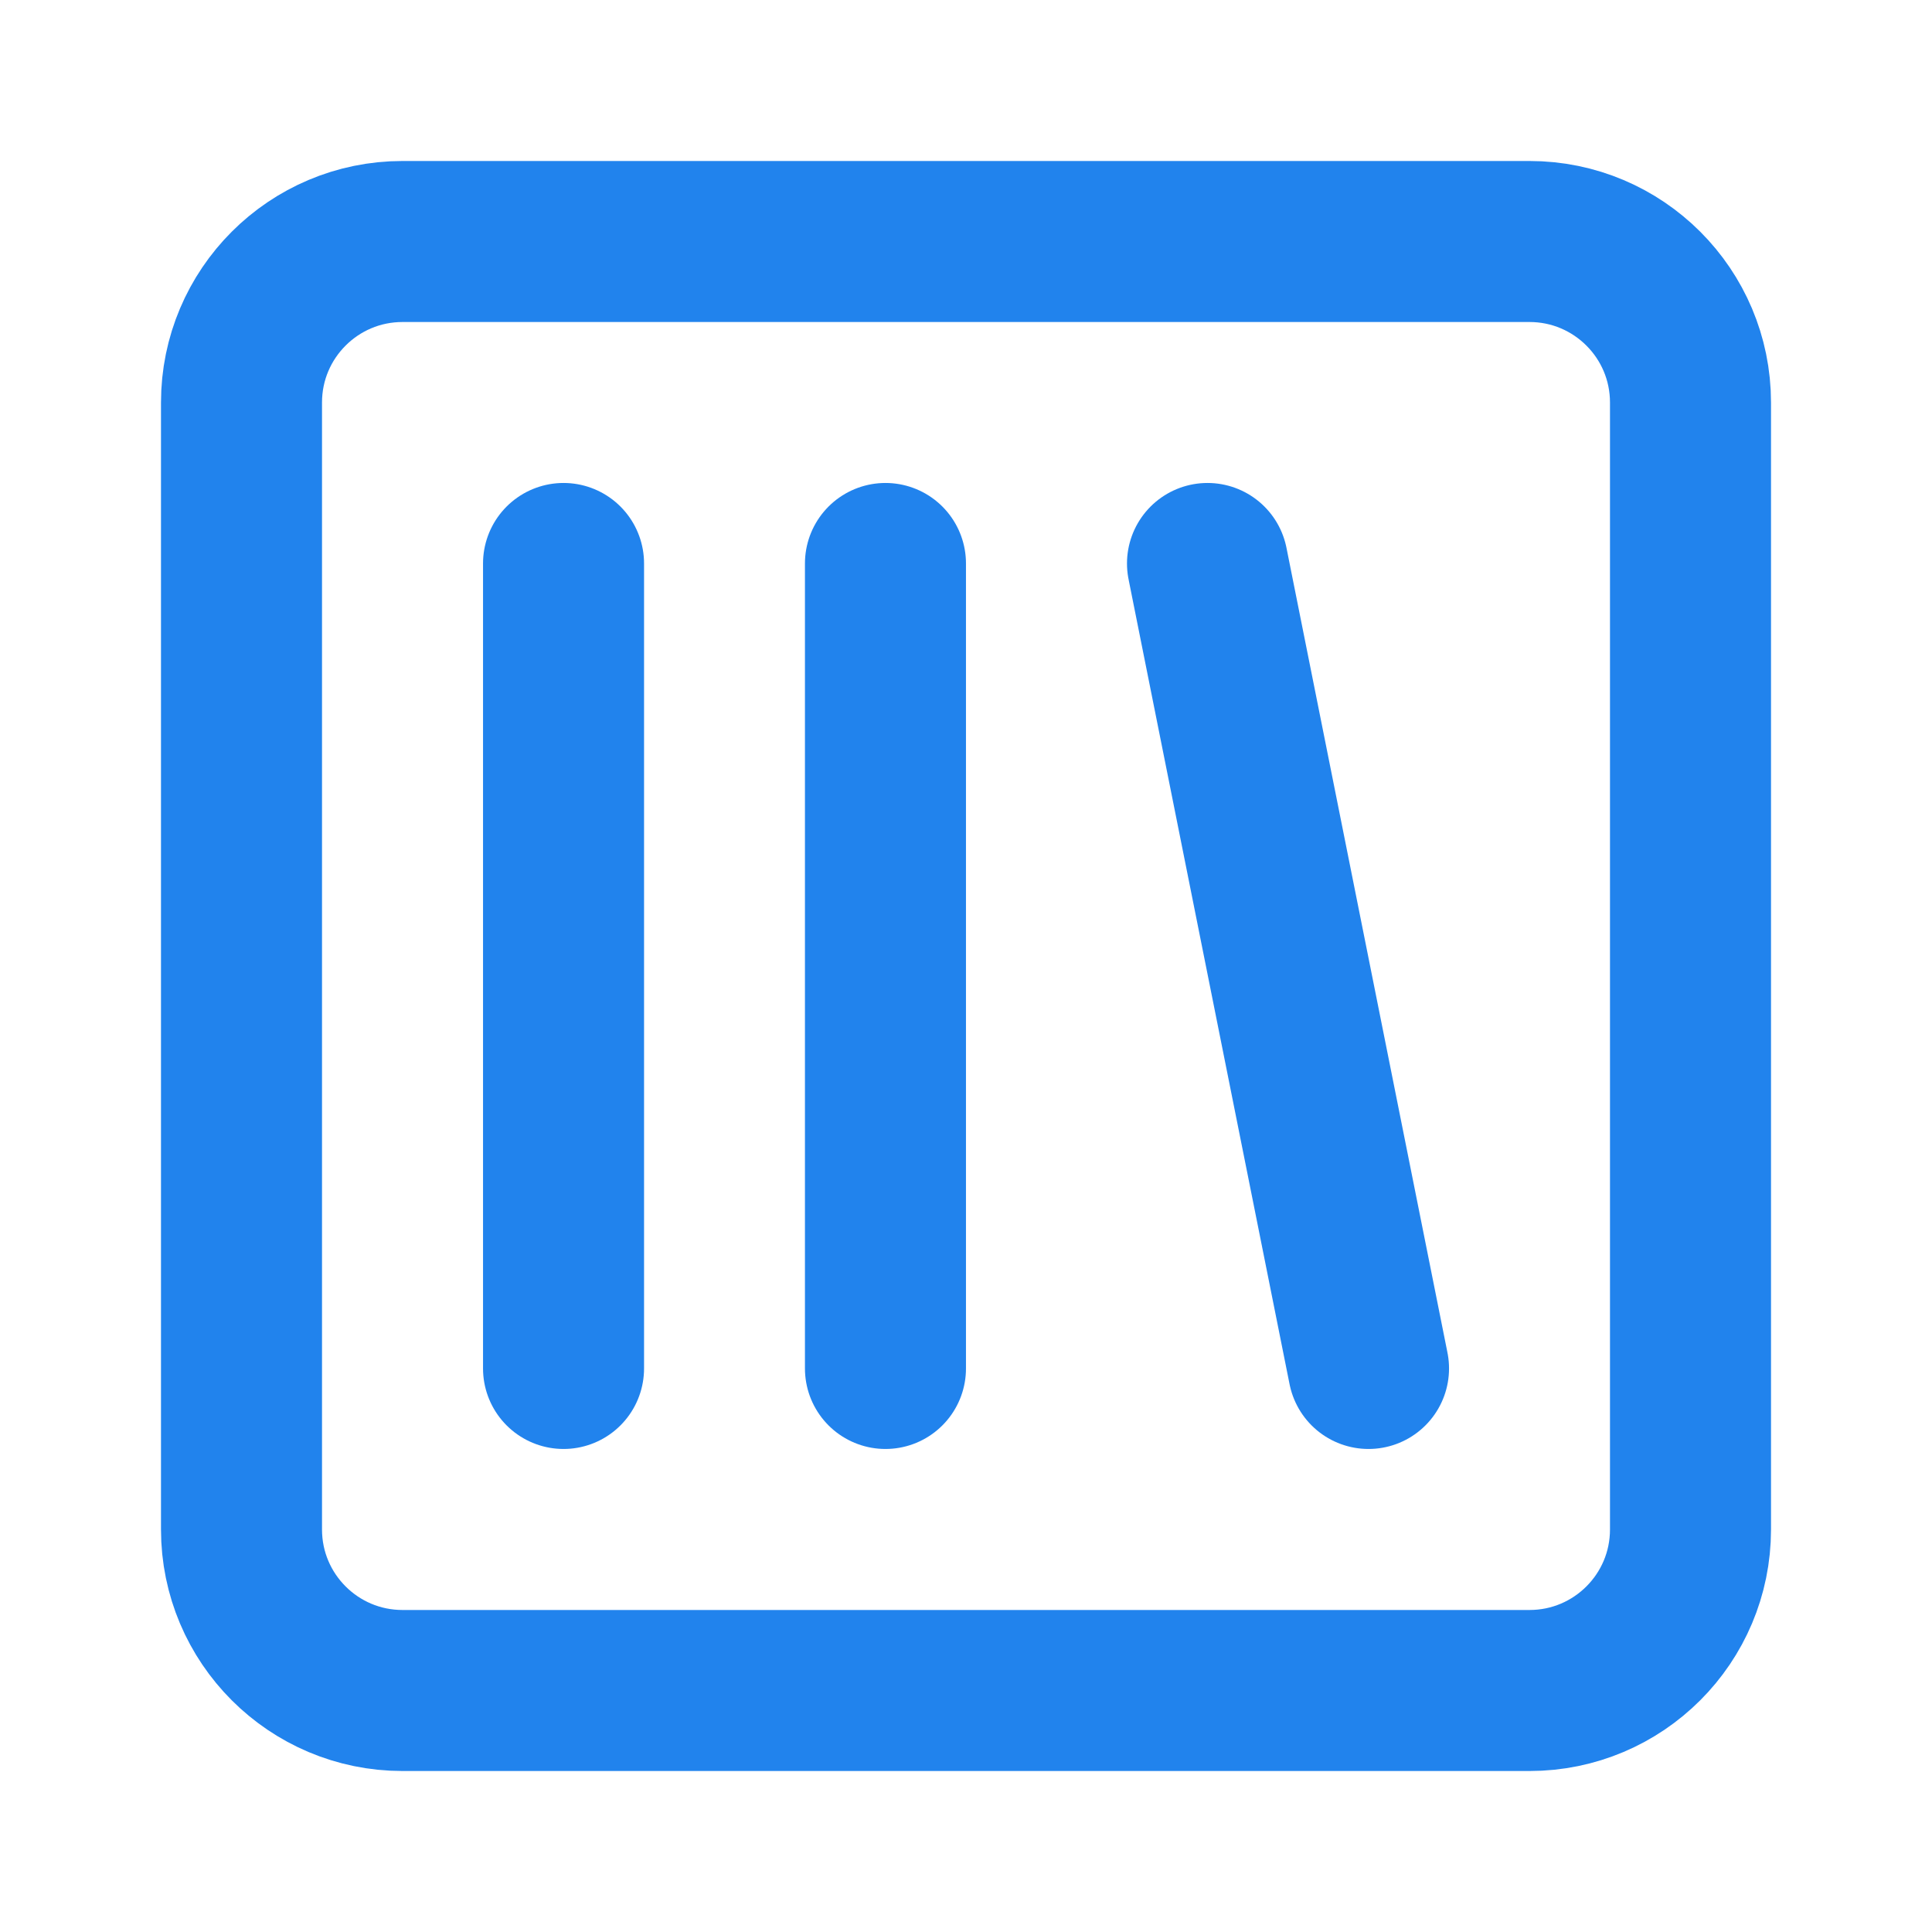 <svg width="32" height="32" viewBox="0 0 32 32" fill="none" xmlns="http://www.w3.org/2000/svg">
<g id="Frame">
<path id="Vector" d="M25.333 4H6.667C5.194 4 4 5.194 4 6.667V25.333C4 26.806 5.194 28 6.667 28H25.333C26.806 28 28 26.806 28 25.333V6.667C28 5.194 26.806 4 25.333 4Z" stroke="#2183ED" stroke-width="2.667" stroke-linecap="round" stroke-linejoin="round"/>
<path id="Vector_2" d="M9.334 9.333V22.666" stroke="#2183ED" stroke-width="2.667" stroke-linecap="round" stroke-linejoin="round"/>
<path id="Vector_3" d="M14.666 9.333V22.666" stroke="#2183ED" stroke-width="2.667" stroke-linecap="round" stroke-linejoin="round"/>
<path id="Vector_4" d="M20 9.333L22.667 22.666" stroke="#2183ED" stroke-width="2.667" stroke-linecap="round" stroke-linejoin="round"/>
</g>
</svg>
